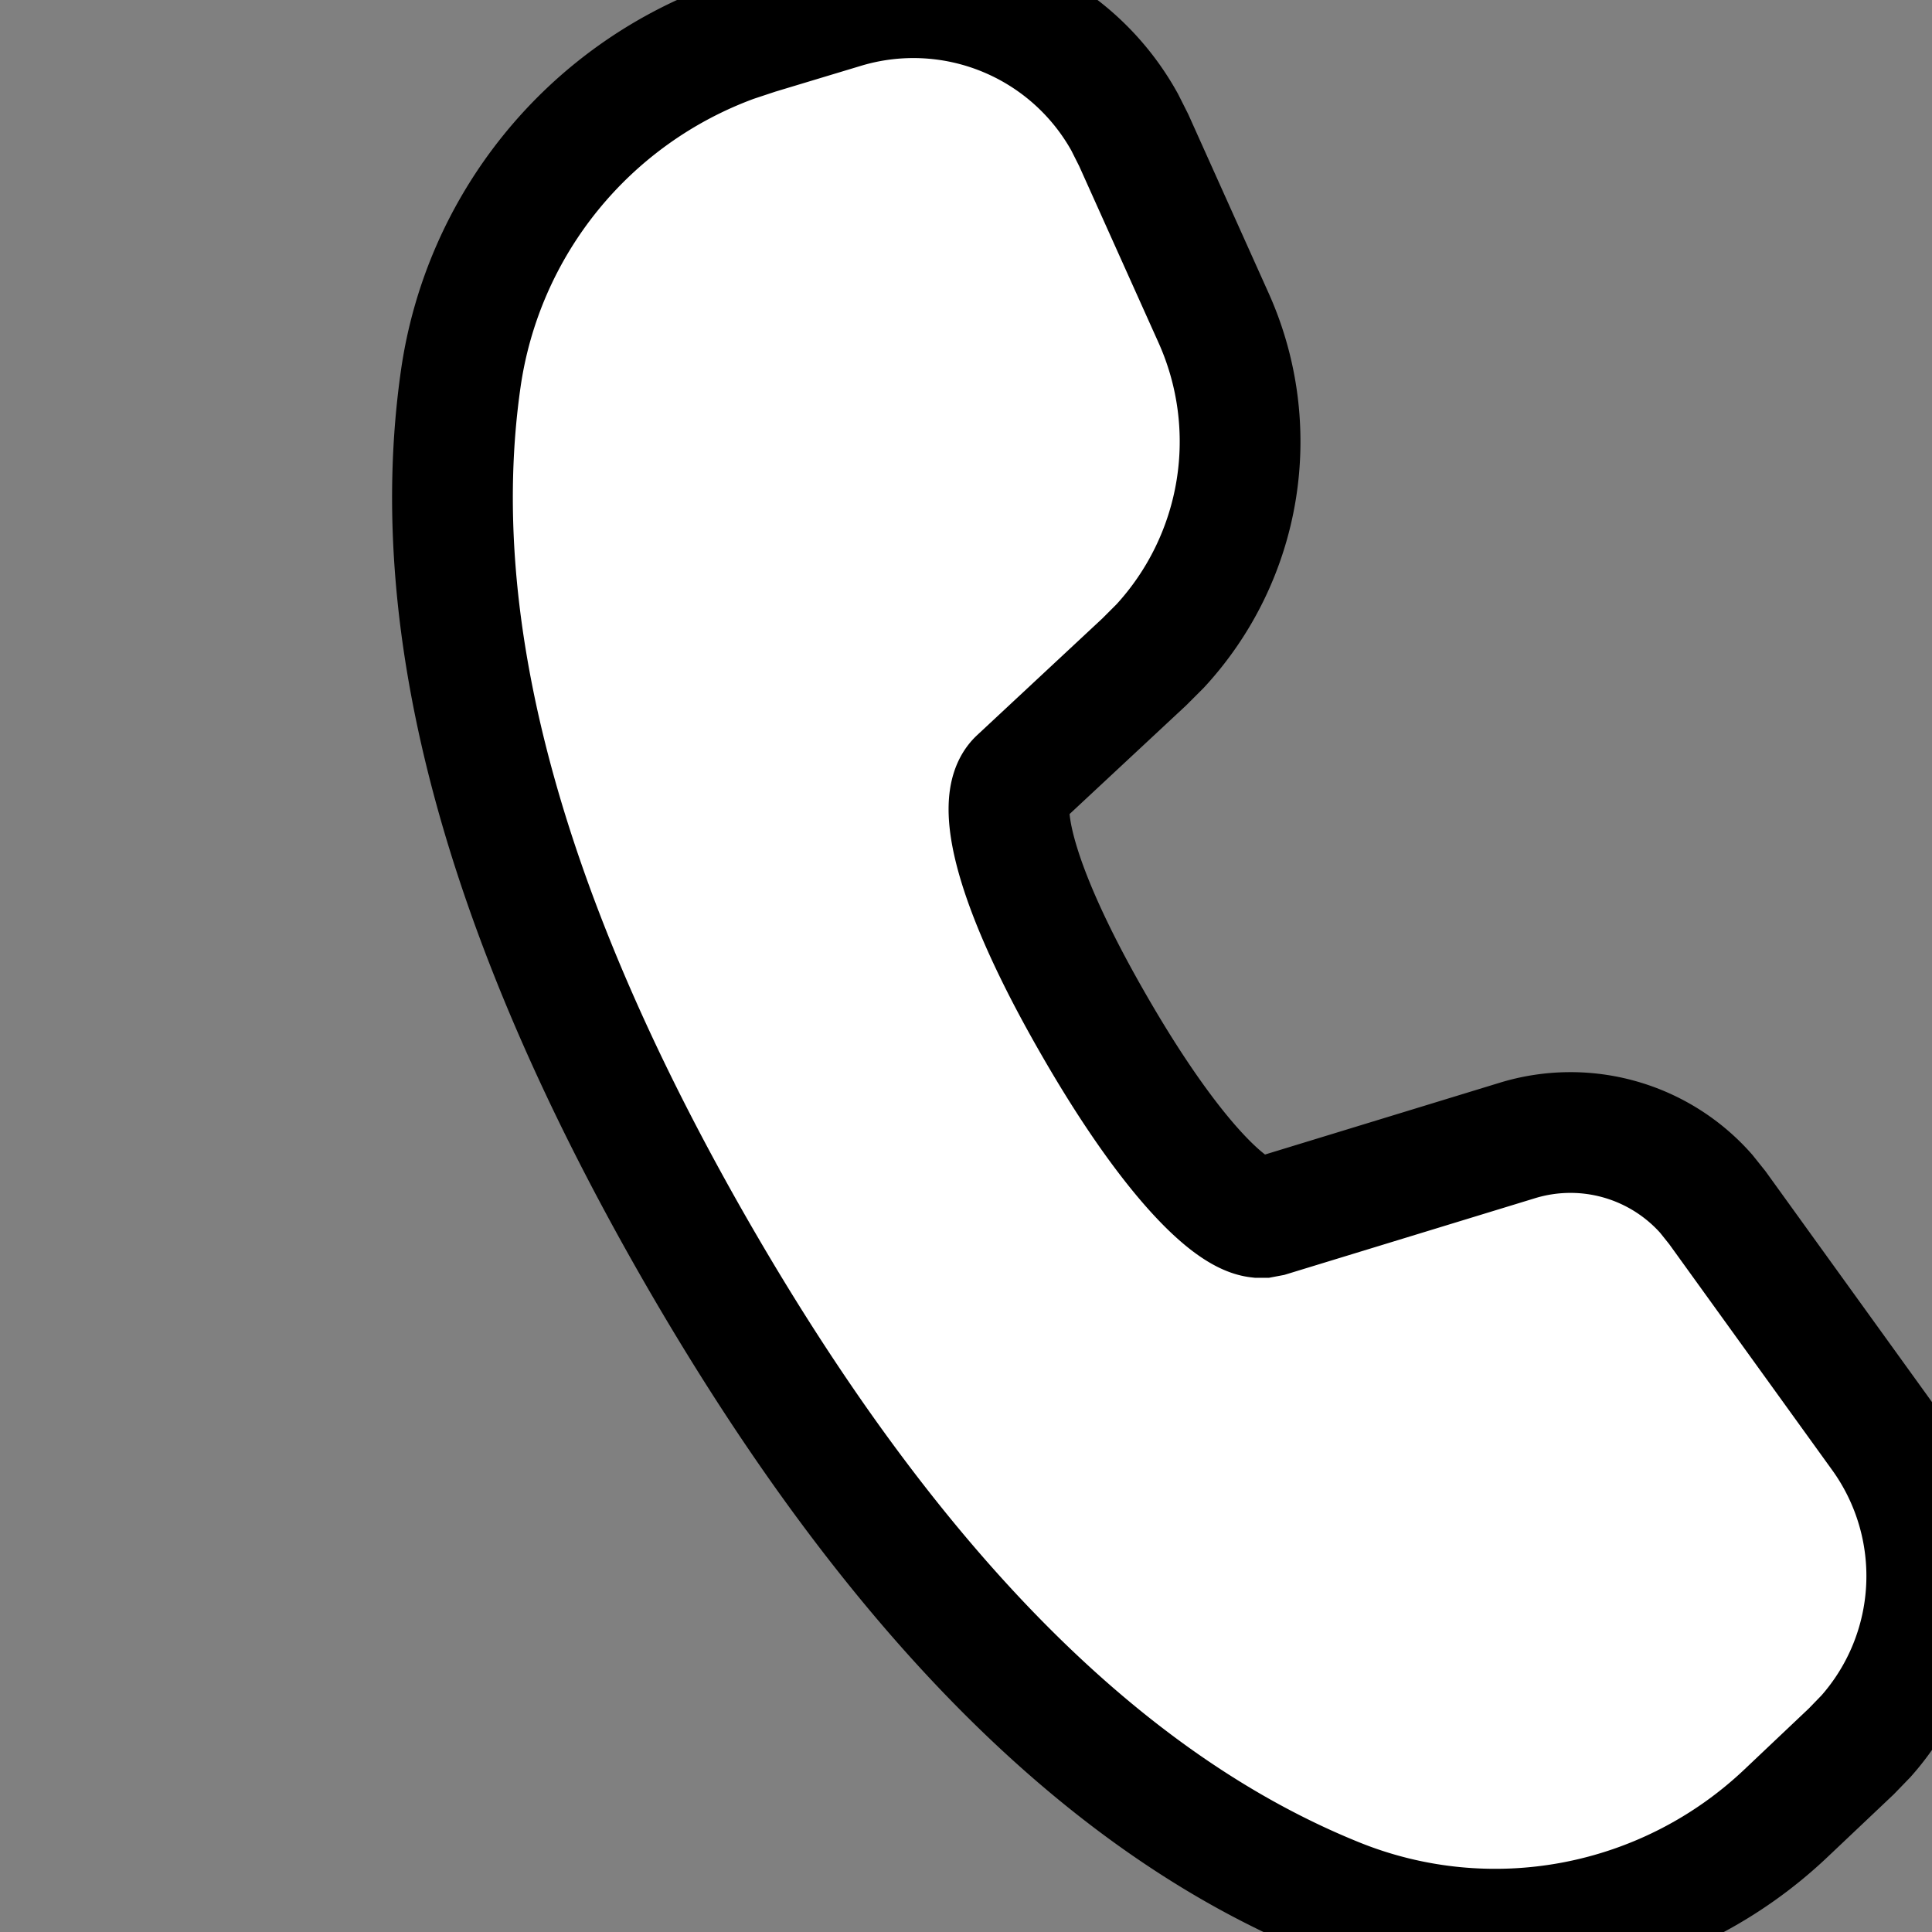 <svg version="1.1" xmlns="http://www.w3.org/2000/svg" xmlns:xlink="http://www.w3.org/1999/xlink"
     viewBox="0 2 16 16">
  <rect x="0" y="2" width="16" height="16" fill="#808080" stroke="none"/>
  <path fill="#fff" stroke="#000" stroke-linecap="round" d="M6.987 2.066a2 2 0 0 1 2.327.946l.075.149.661 1.471a2.497 2.497 0 0 1-.442 2.718l-.132.132-1.044.973c-.188.178-.047.867.634 2.045.611 1.06 1.11 1.555 1.354 1.582h.043l.053-.01 2.05-.627a1.5 1.5 0 0 1 1.564.441l.092.115 1.356 1.88a2 2 0 0 1-.124 2.497l-.122.126-.543.514a3.5 3.5 0 0 1-3.715.705c-1.935-.78-3.693-2.562-5.29-5.328-1.6-2.773-2.265-5.19-1.968-7.26a3.5 3.5 0 0 1 2.262-2.789l.193-.064.716-.216z"/>
</svg>